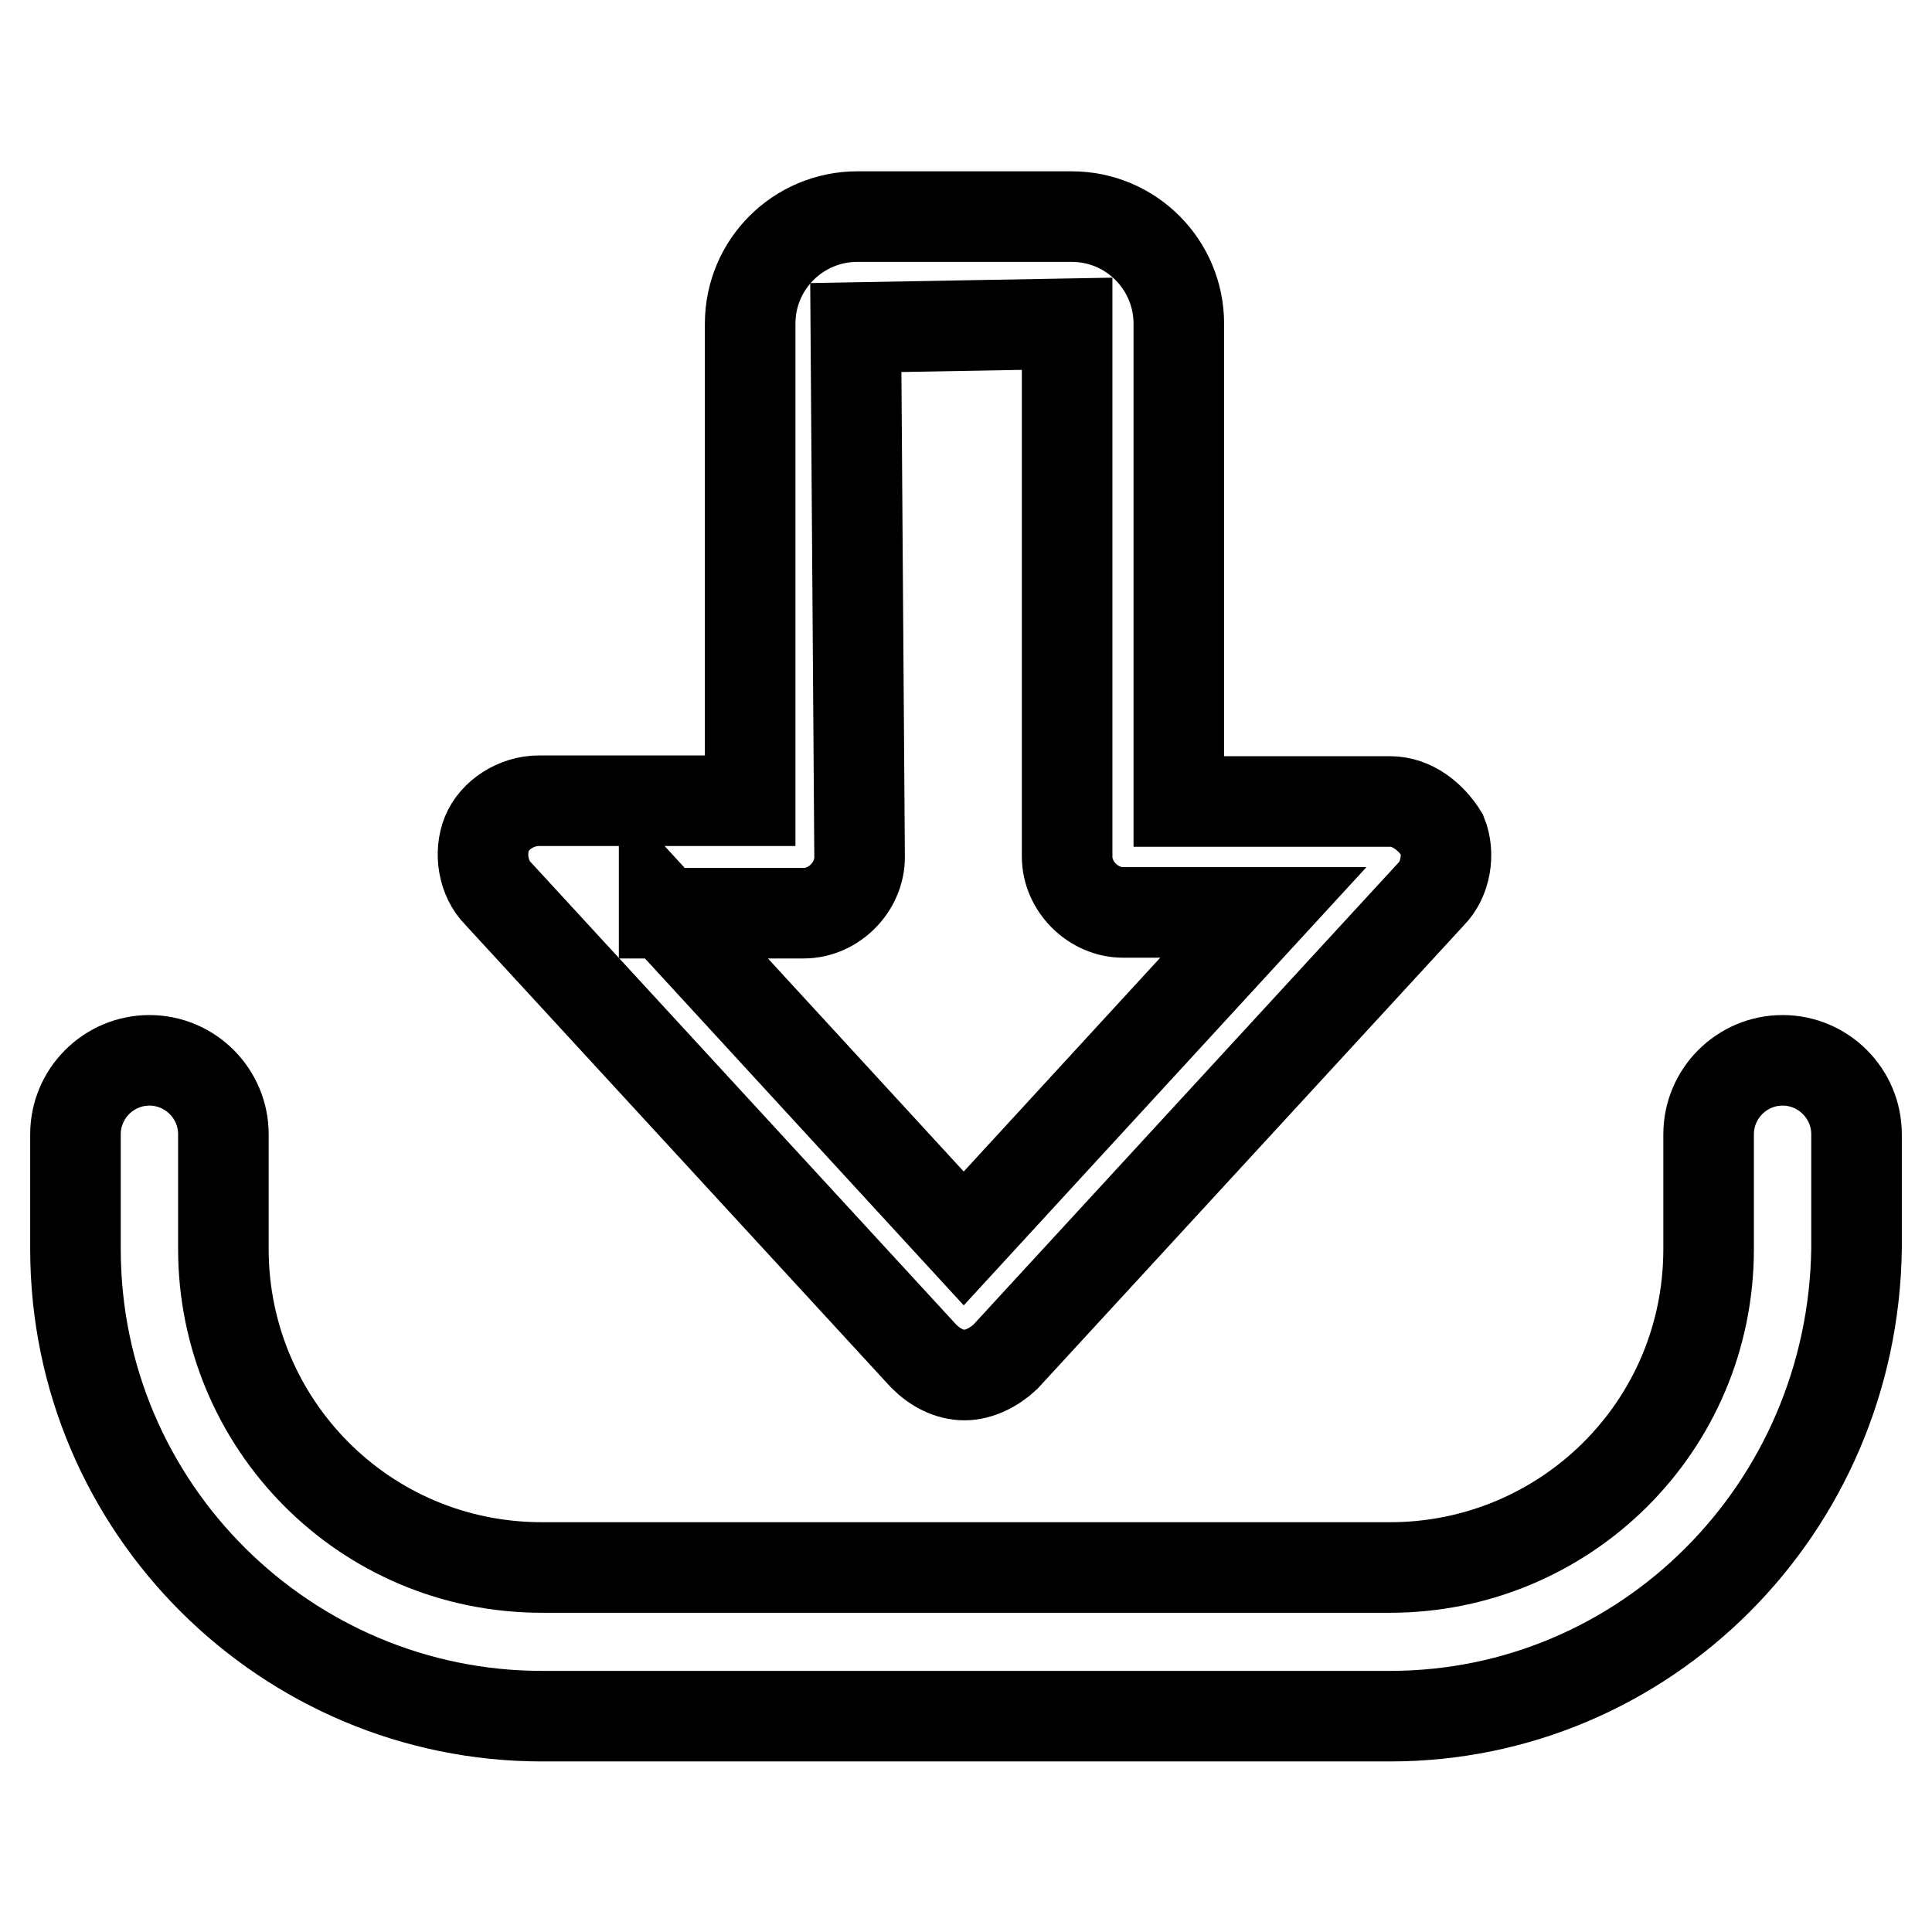 <?xml version="1.0" encoding="utf-8"?>
<!-- Svg Vector Icons : http://www.onlinewebfonts.com/icon -->
<!DOCTYPE svg PUBLIC "-//W3C//DTD SVG 1.1//EN" "http://www.w3.org/Graphics/SVG/1.1/DTD/svg11.dtd">
<svg version="1.1" xmlns="http://www.w3.org/2000/svg" xmlns:xlink="http://www.w3.org/1999/xlink" x="0px" y="0px" viewBox="0 0 256 256" enable-background="new 0 0 256 256" xml:space="preserve">
<g> <path stroke-width="12" fill-opacity="0" stroke="#000000"  d="M127.8,182.2c-2,0-3.9-1-5.4-2.5l-56.4-61.3c-2-2-2.5-5.4-1.5-7.9c1-2.5,3.9-4.4,6.9-4.4h28V42.9 c0-7.9,6.4-14.2,14.2-14.2H142c7.9,0,14.2,6.4,14.2,14.2v63.3h28c2.9,0,5.4,2,6.9,4.4c1,2.5,0.5,5.9-1.5,7.9l-56.4,61.3 C131.7,181.2,129.7,182.2,127.8,182.2z M88,120.9l39.7,43.2l39.7-43.2h-18.6c-3.9,0-7.4-3.4-7.4-7.4V42.9l-28,0.5l0.5,70.2 c0,3.9-3.4,7.4-7.4,7.4H88L88,120.9z"/> <path stroke-width="12" fill-opacity="0" stroke="#000000"  d="M184.2,227.4H71.8C38,227.4,10,199.9,10,165.5v-15.2c0-5.4,4.4-9.8,9.8-9.8s9.8,4.4,9.8,9.8v15.2 c0,23.1,18.6,42.2,42.2,42.2h112.4c23.1,0,42.2-18.6,42.2-42.2v-15.2c0-5.4,4.4-9.8,9.8-9.8s9.8,4.4,9.8,9.8v15.2 C245.5,199.9,218,227.4,184.2,227.4L184.2,227.4z"/></g>
</svg>